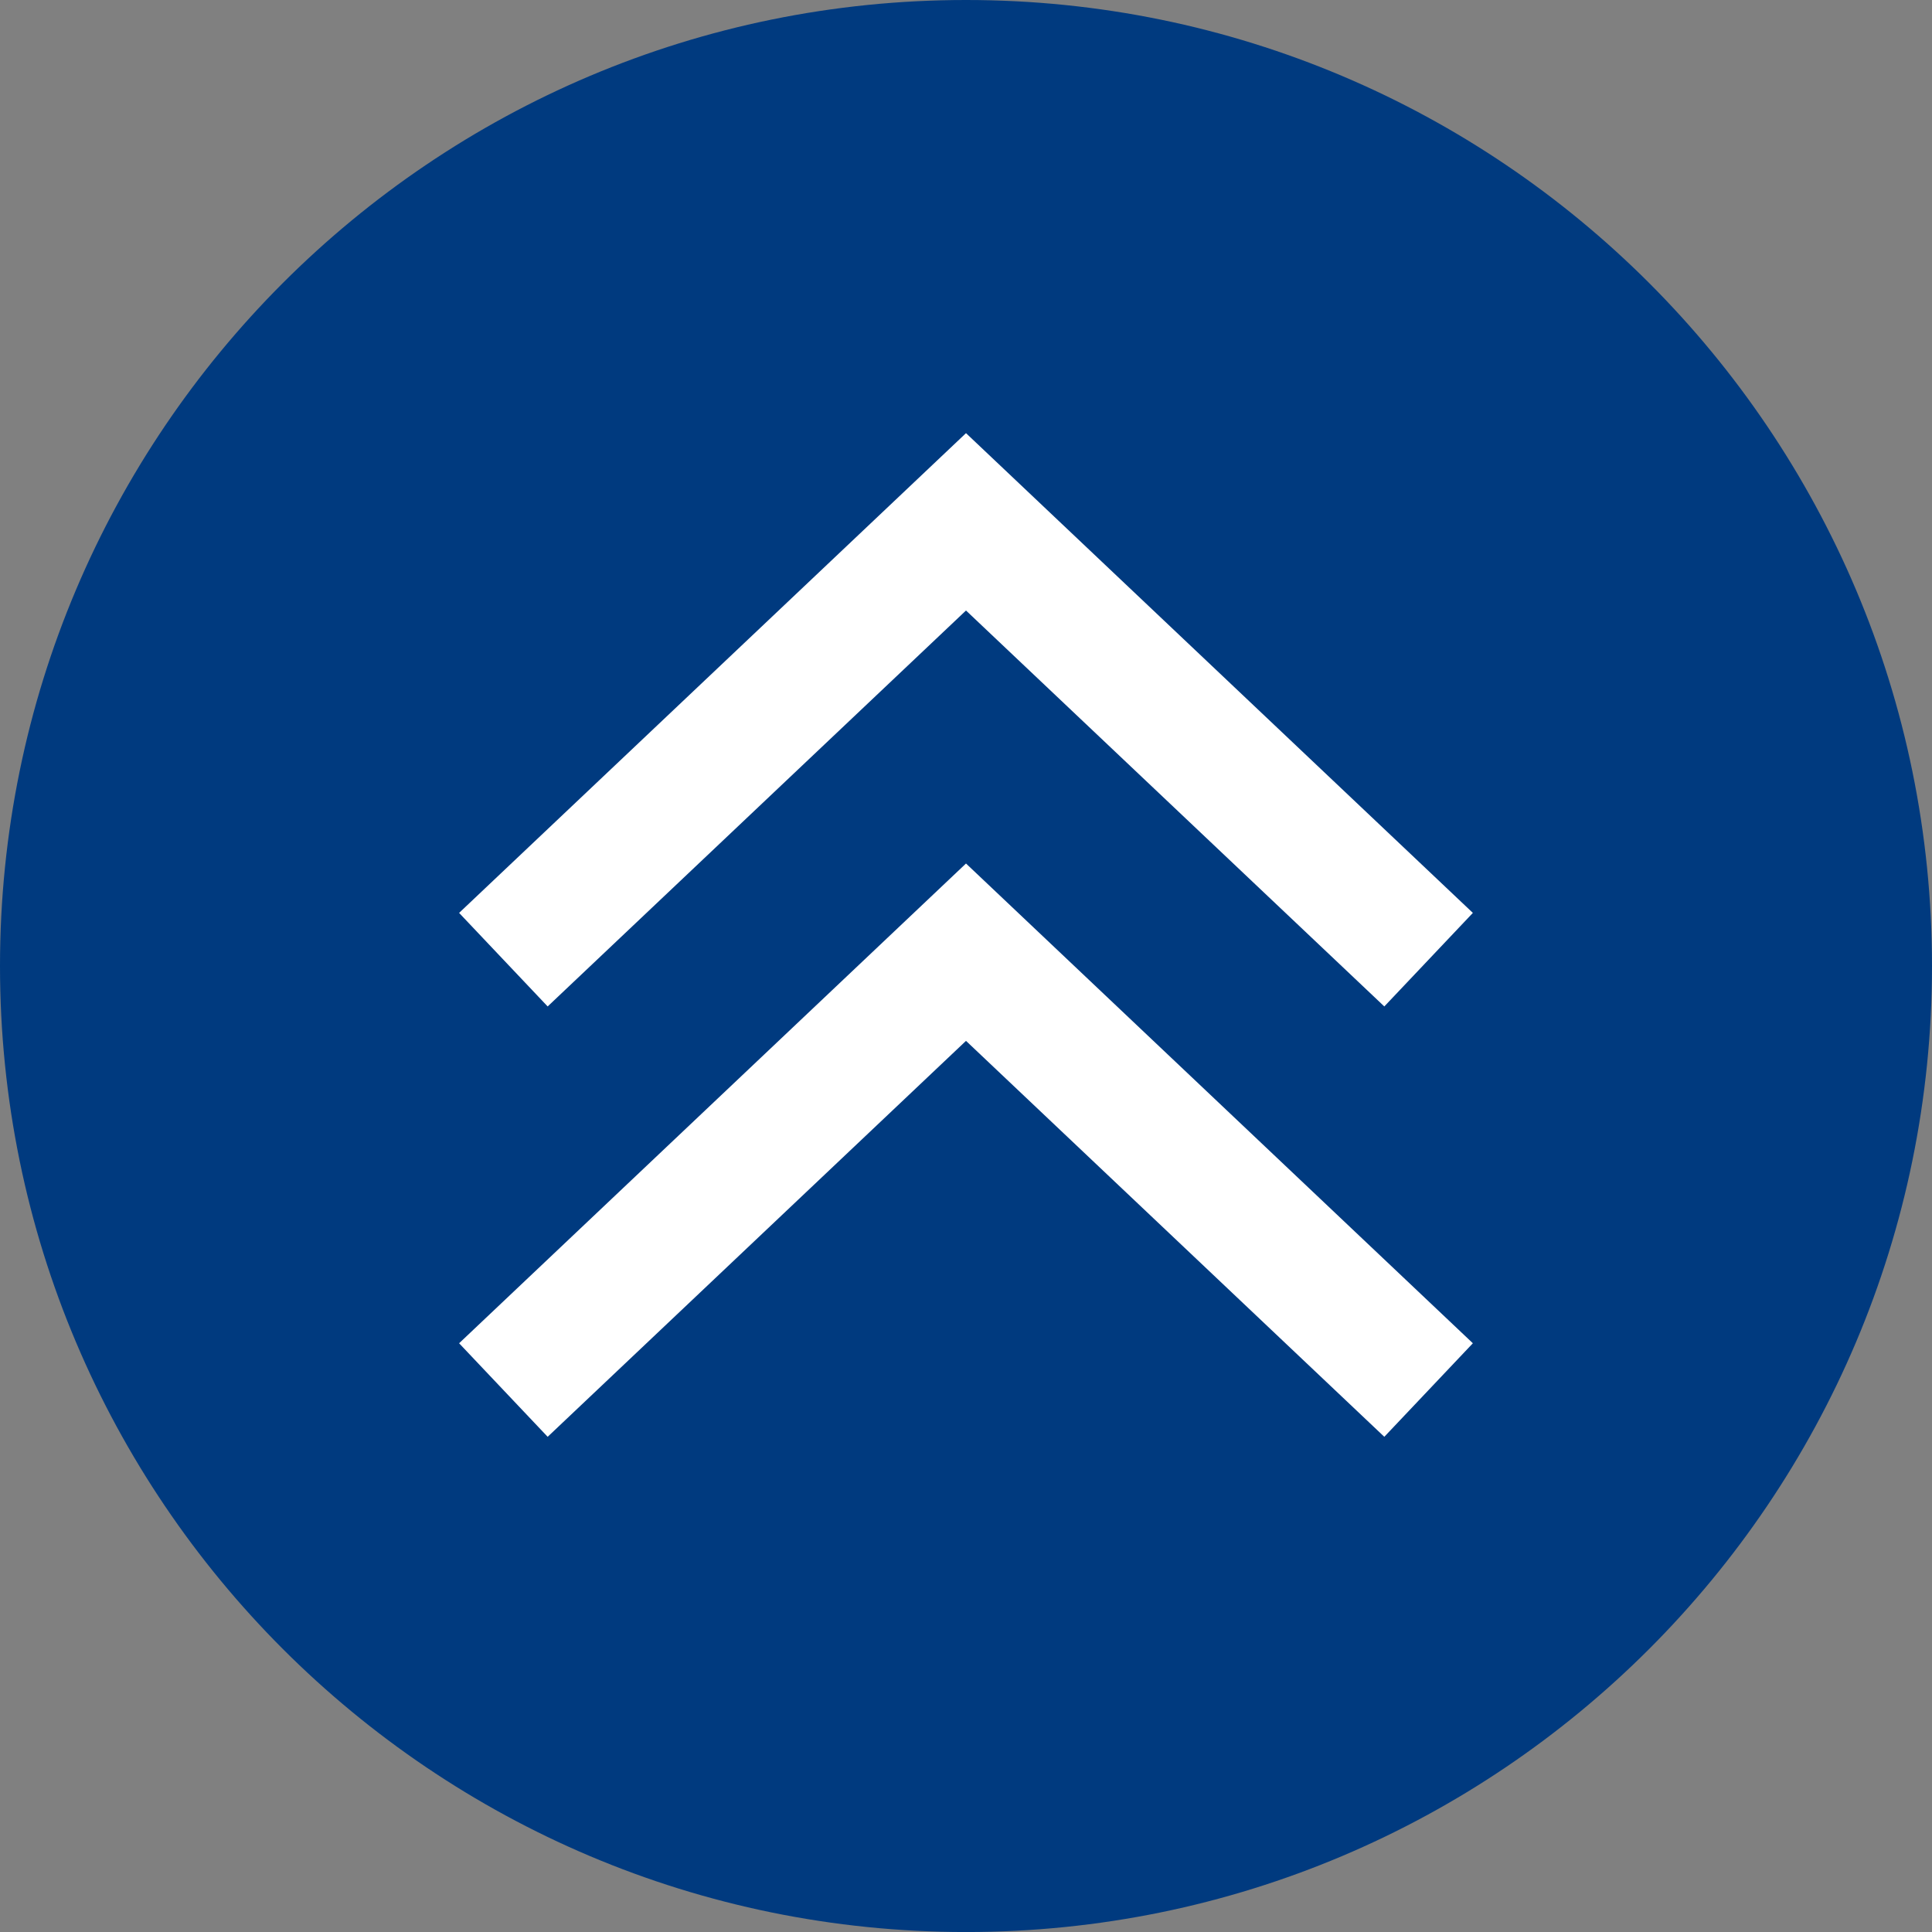 <?xml version="1.0" encoding="UTF-8"?><svg id="_レイヤー_1" xmlns="http://www.w3.org/2000/svg" width="60" height="60" viewBox="0 0 60 60"><rect x="0" y="0" width="60" height="60" fill="#808080" stroke="none"/><defs><style>.cls-1{fill:#fff;}.cls-2{fill:#003a7f;}</style></defs><path class="cls-2" d="m60,30C60,13.431,46.569-0,30-0S0,13.431,0,30s13.432,30.001,30,30.001,30-13.432,30-30.001Z"/><polygon class="cls-1" points="17.008 31.256 14.258 28.351 30 13.452 45.741 28.351 42.991 31.256 30 18.96 17.008 31.256"/><polygon class="cls-1" points="17.008 44.621 14.258 41.716 30 26.817 45.741 41.716 42.991 44.621 30 32.325 17.008 44.621"/></svg>